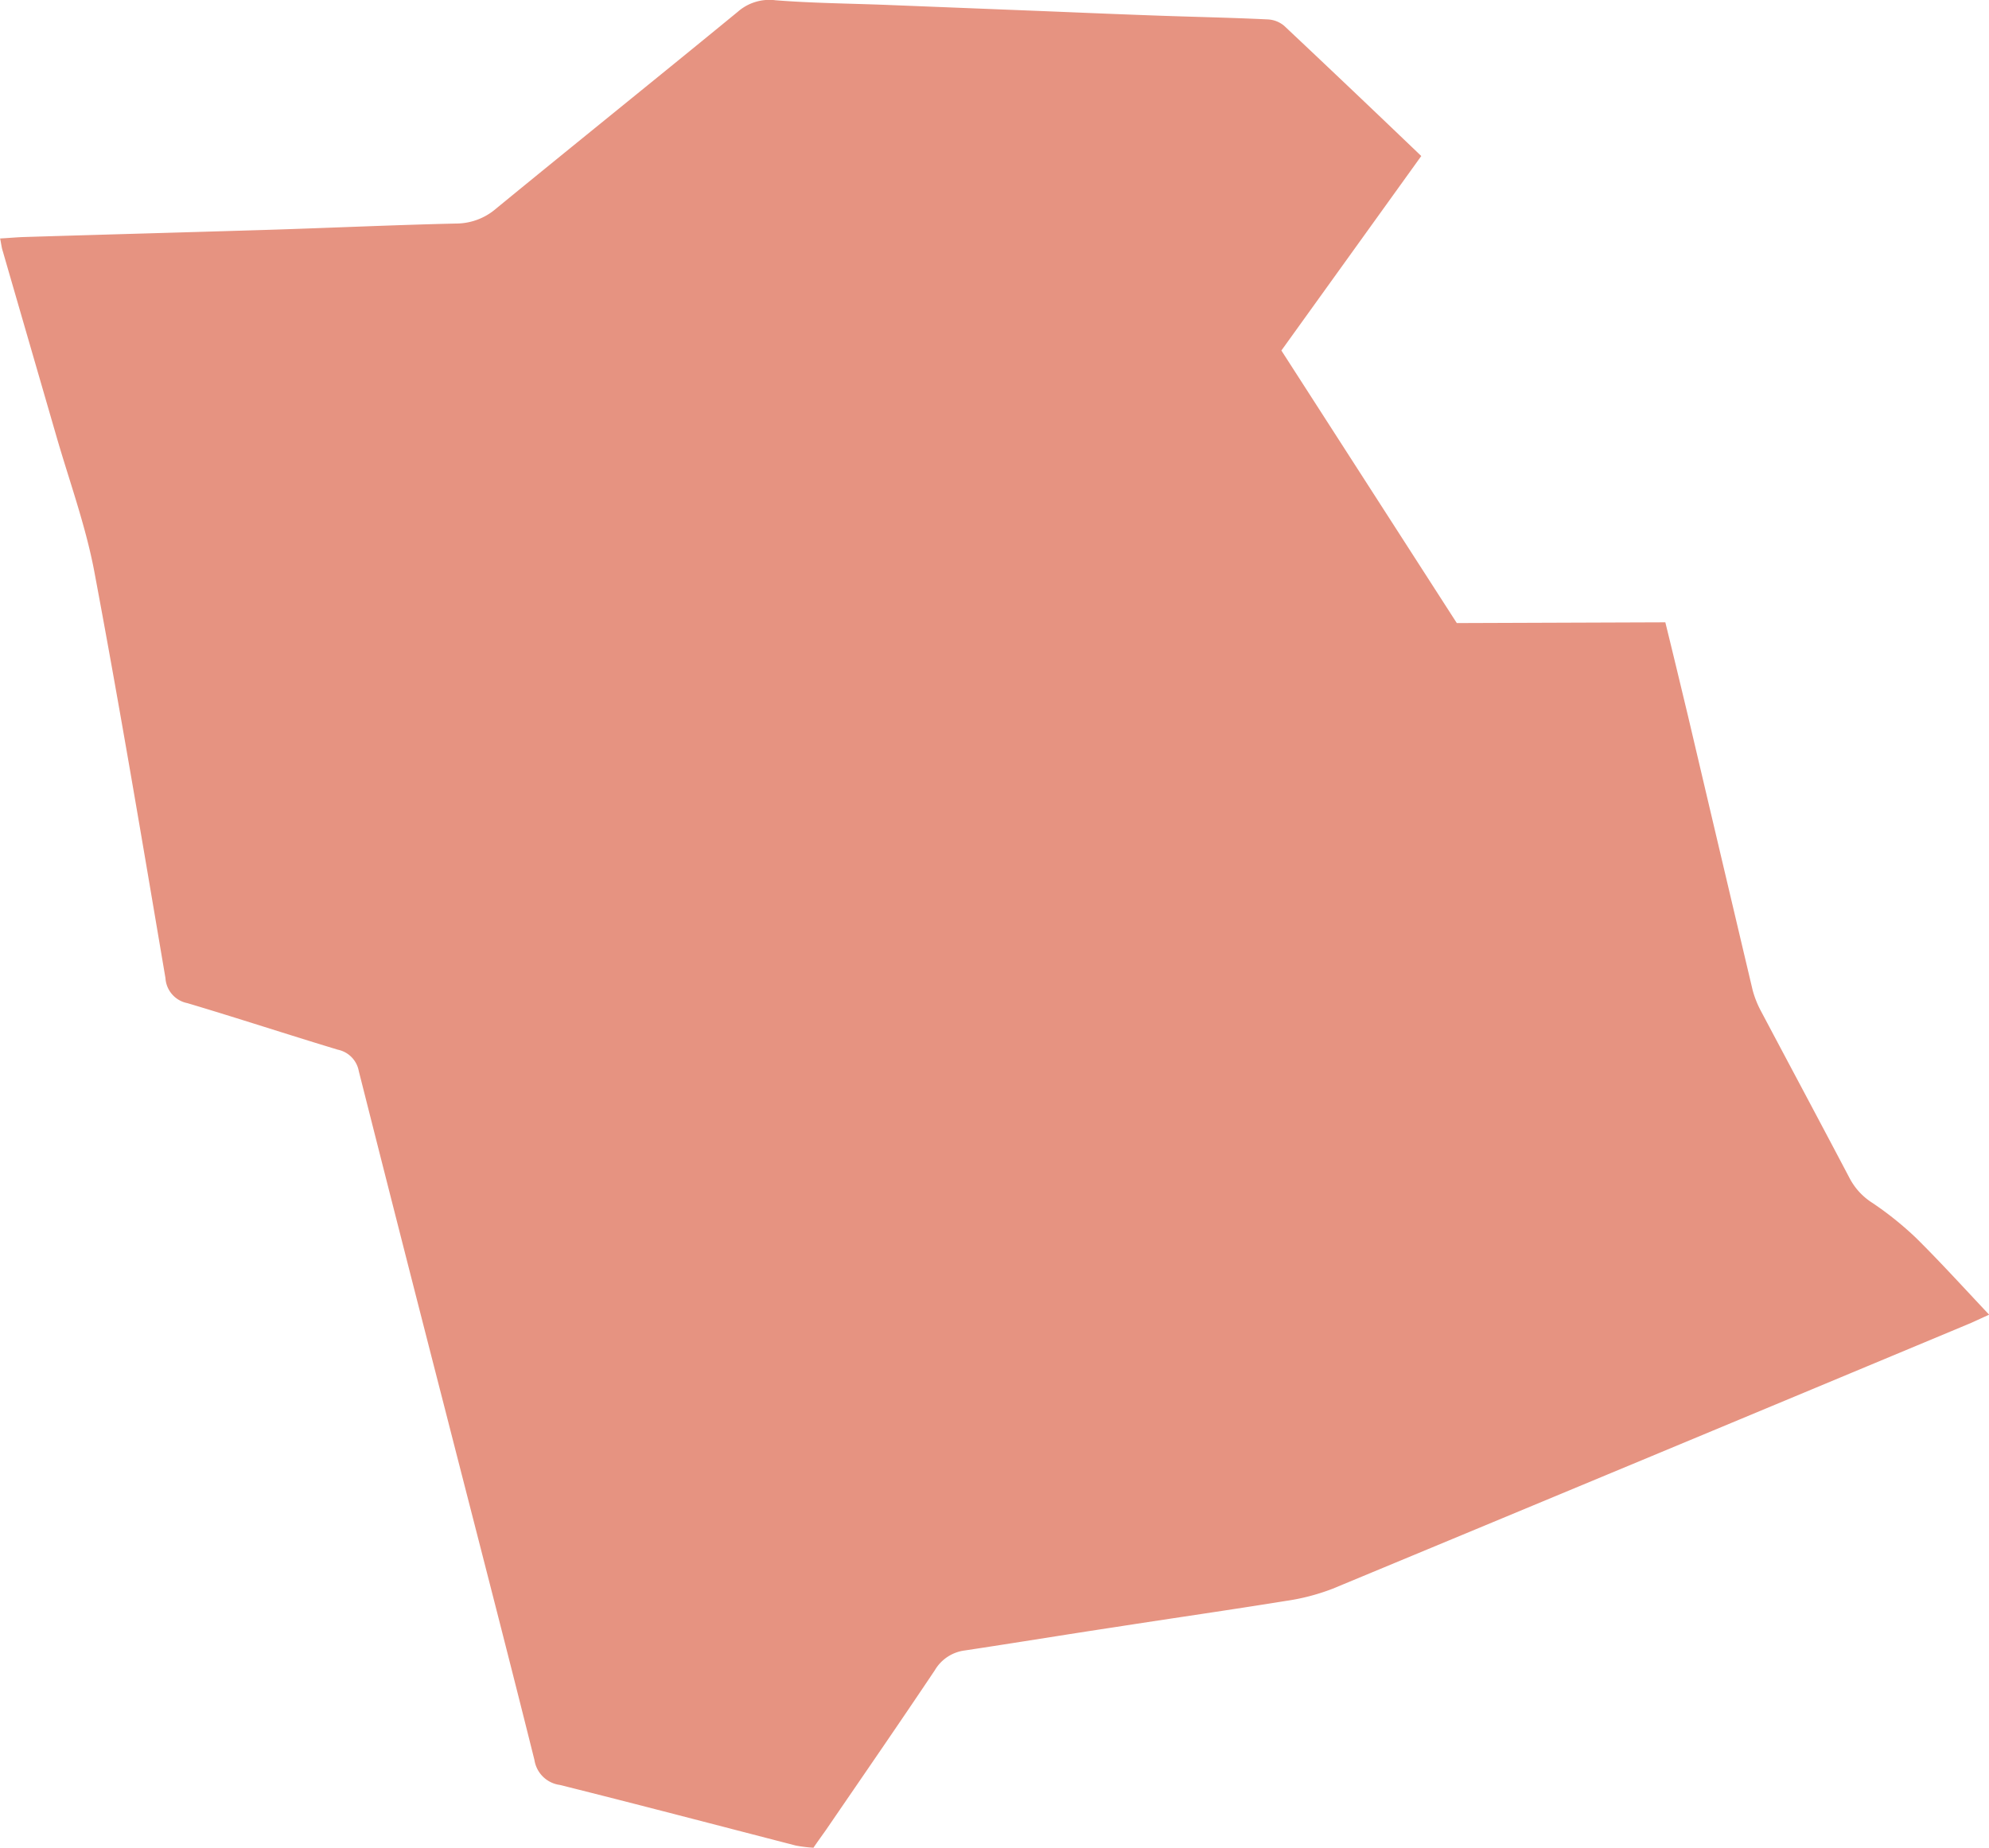 <svg xmlns="http://www.w3.org/2000/svg" width="137.484" height="127.732" viewBox="0 0 137.484 127.732">
  <path id="Pfad_905" data-name="Pfad 905" d="M1313.554,776.625c-3.188-3.053-6.324-6.037-9.48-9.005a1.9,1.9,0,0,0-1.152-.44c-2.459-.119-4.919-.168-7.378-.254s-4.916-.187-7.376-.289l-11.549-.458c-2.562-.1-5.141-.12-7.7-.322a3.307,3.307,0,0,0-2.613.8c-5.562,4.562-11.158,9.057-16.7,13.6a4.234,4.234,0,0,1-2.764,1.035c-4.394.1-8.783.306-13.177.441-5.562.169-11.141.322-16.7.491-.525.018-1.053.069-1.646.1.084.373.1.629.187.882,1.221,4.224,2.442,8.429,3.665,12.651.9,3.137,2.034,6.224,2.646,9.413,1.763,9.377,3.338,18.773,4.933,28.185a1.878,1.878,0,0,0,1.512,1.729c3.475,1.035,6.934,2.171,10.41,3.221a1.849,1.849,0,0,1,1.441,1.477q2.952,11.675,5.953,23.35c2.069,8.091,4.169,16.181,6.188,24.27a2.054,2.054,0,0,0,1.765,1.729c5.427,1.357,10.853,2.782,16.3,4.189a9.687,9.687,0,0,0,1.222.151c.322-.475.609-.864.882-1.254,2.508-3.664,5.037-7.326,7.512-11.024a2.808,2.808,0,0,1,2.036-1.355c3.491-.525,6.986-1.1,10.48-1.628,3.917-.61,7.834-1.17,11.734-1.8a14.882,14.882,0,0,0,3.256-.849q22.056-9.156,44.108-18.366c.41-.185.816-.372,1.257-.575-1.729-1.832-3.341-3.613-5.056-5.309a22.816,22.816,0,0,0-3-2.409,4.48,4.48,0,0,1-1.595-1.729c-2.017-3.833-4.068-7.665-6.1-11.5a6.9,6.9,0,0,1-.593-1.476q-2.237-9.462-4.462-18.926c-.509-2.12-1.016-4.24-1.576-6.512l-14.414.052-12.125-18.841Z" transform="translate(-1215.313 -765.839)" fill="#e69381"/>
</svg>

